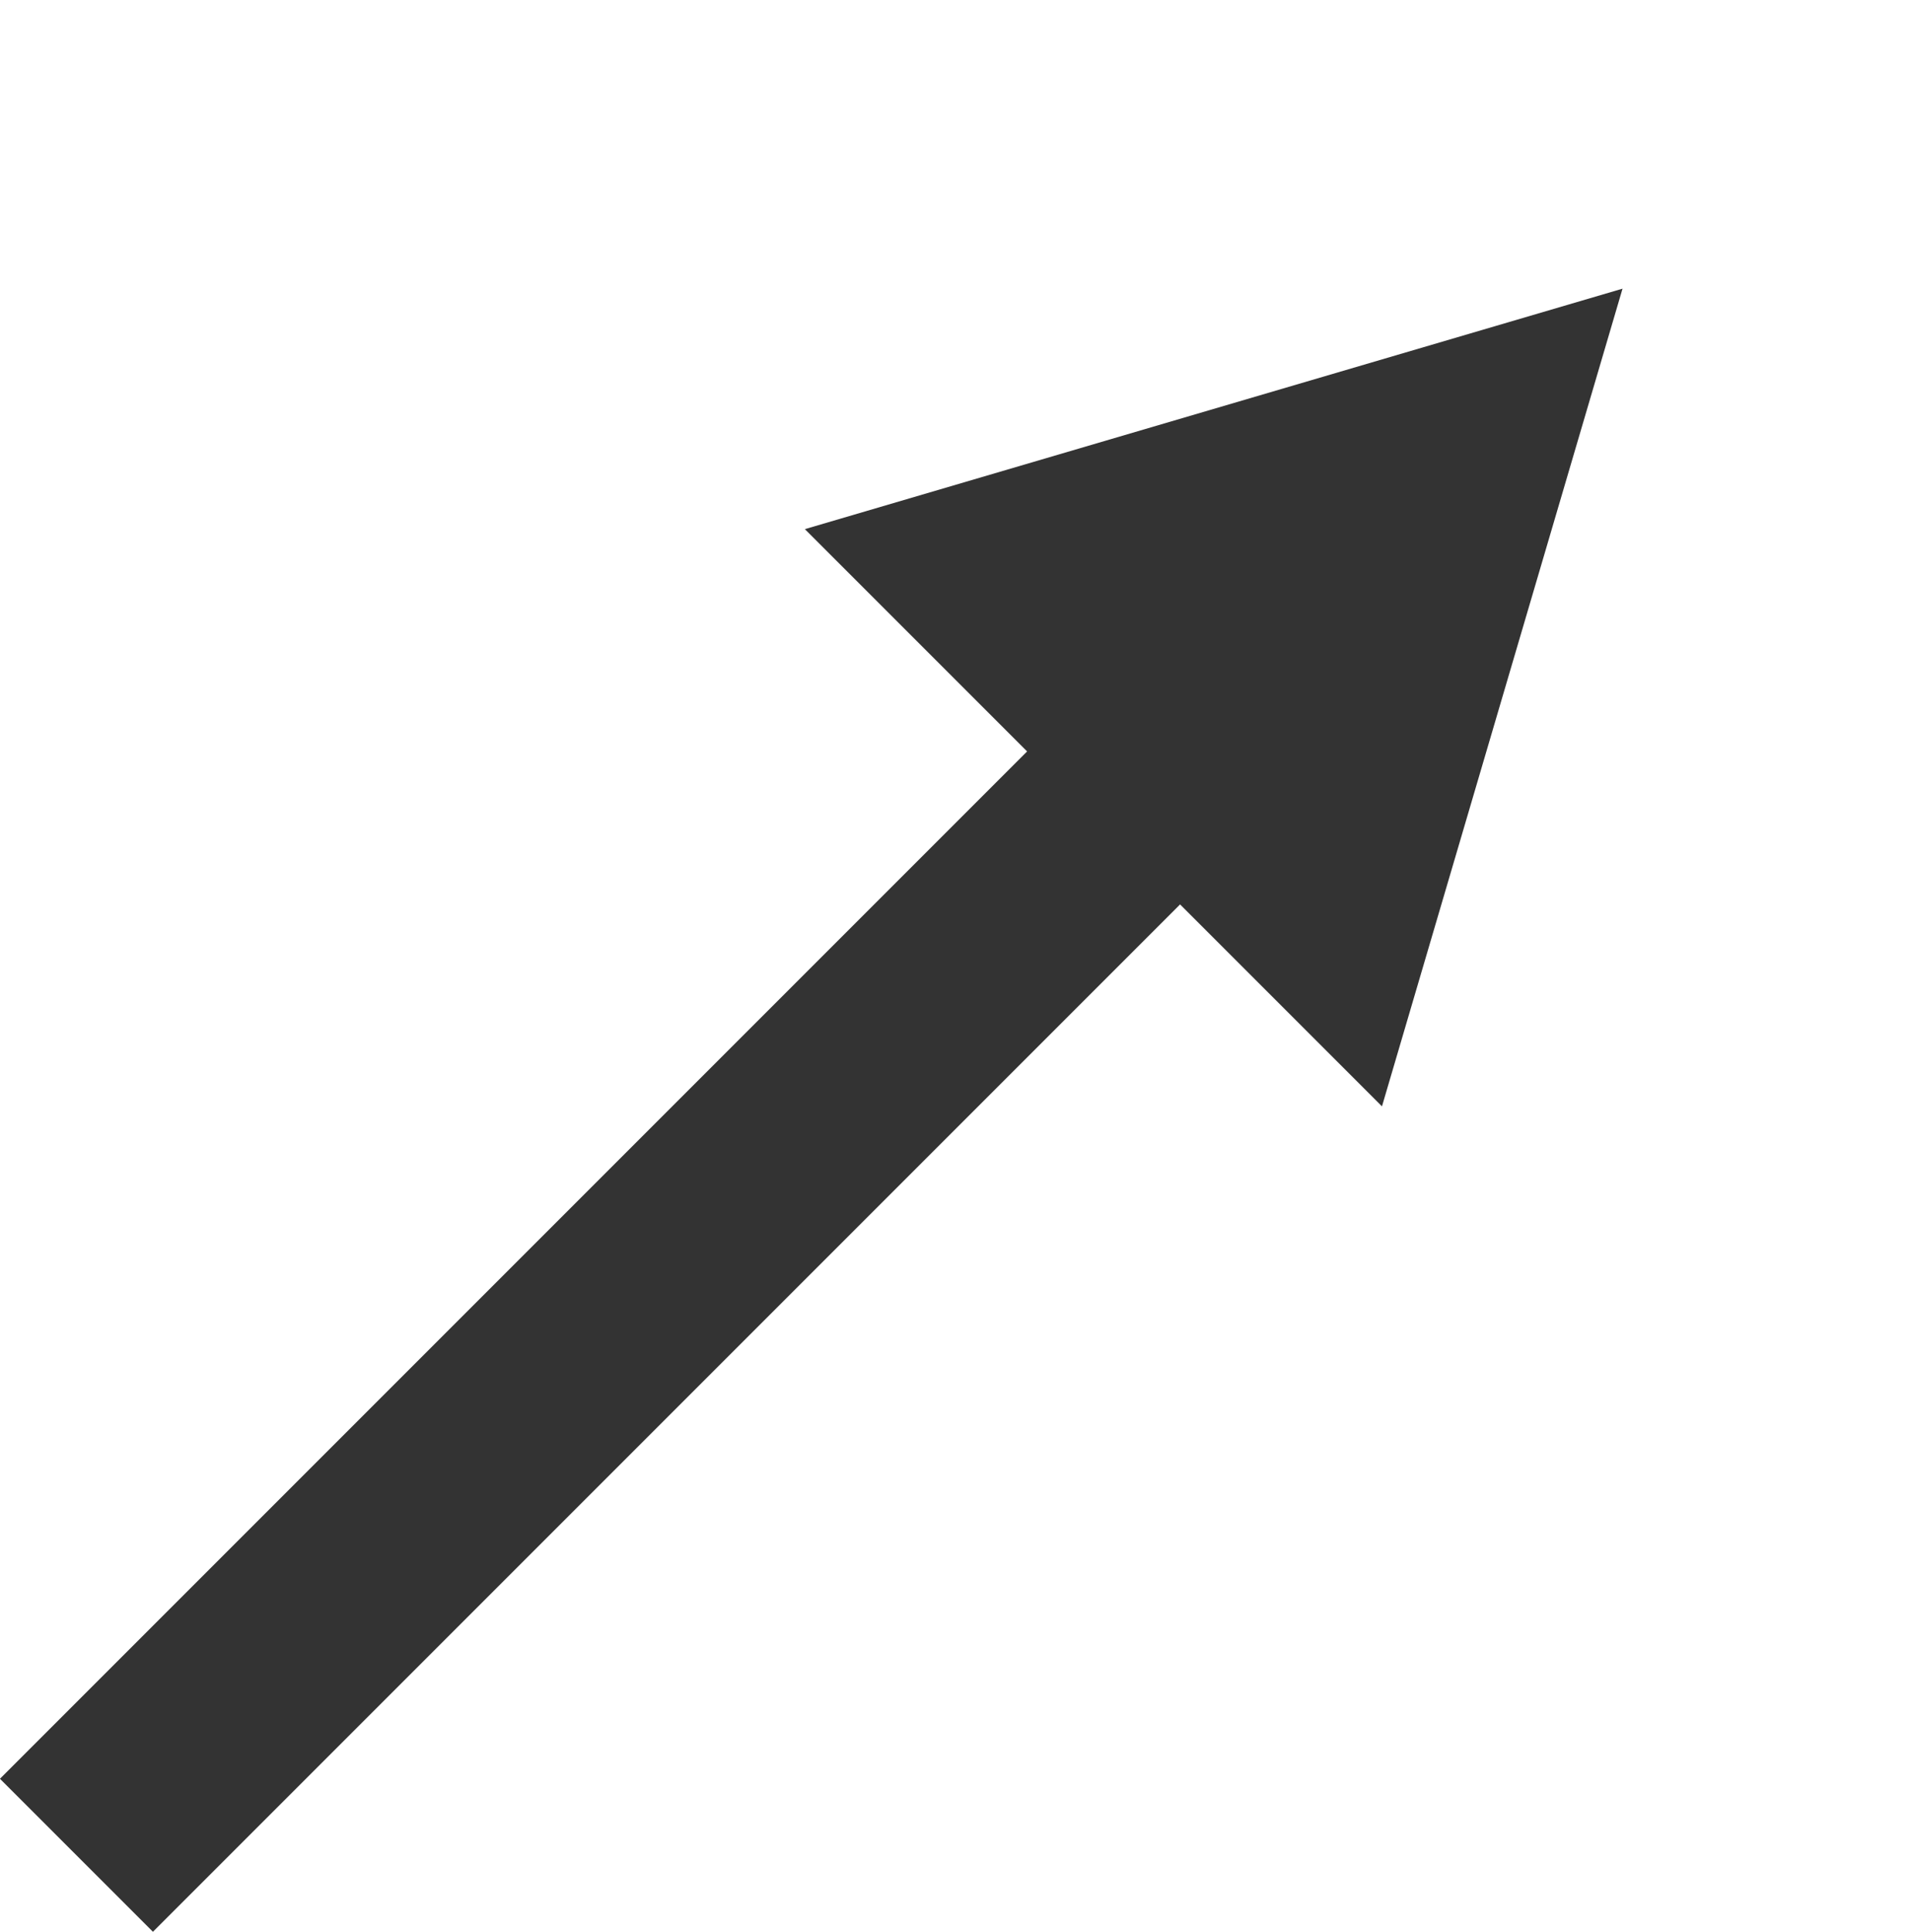 <svg xmlns="http://www.w3.org/2000/svg" width="10.6" height="10.713" viewBox="0 0 10.6 10.713">
  <g id="グループ_176" data-name="グループ 176" transform="translate(-123.397 -297.868)">
    <path id="多角形_16" data-name="多角形 16" d="M2.264,0,4.527,4.15H0Z" transform="translate(130.796 297.868) rotate(45)" fill="#333"/>
    <path id="パス_434" data-name="パス 434" d="M10155.821,310.955l6.641-6.641" transform="translate(-10032 -2.798)" fill="none" stroke="#333" stroke-width="1.2"/>
  </g>
</svg>
